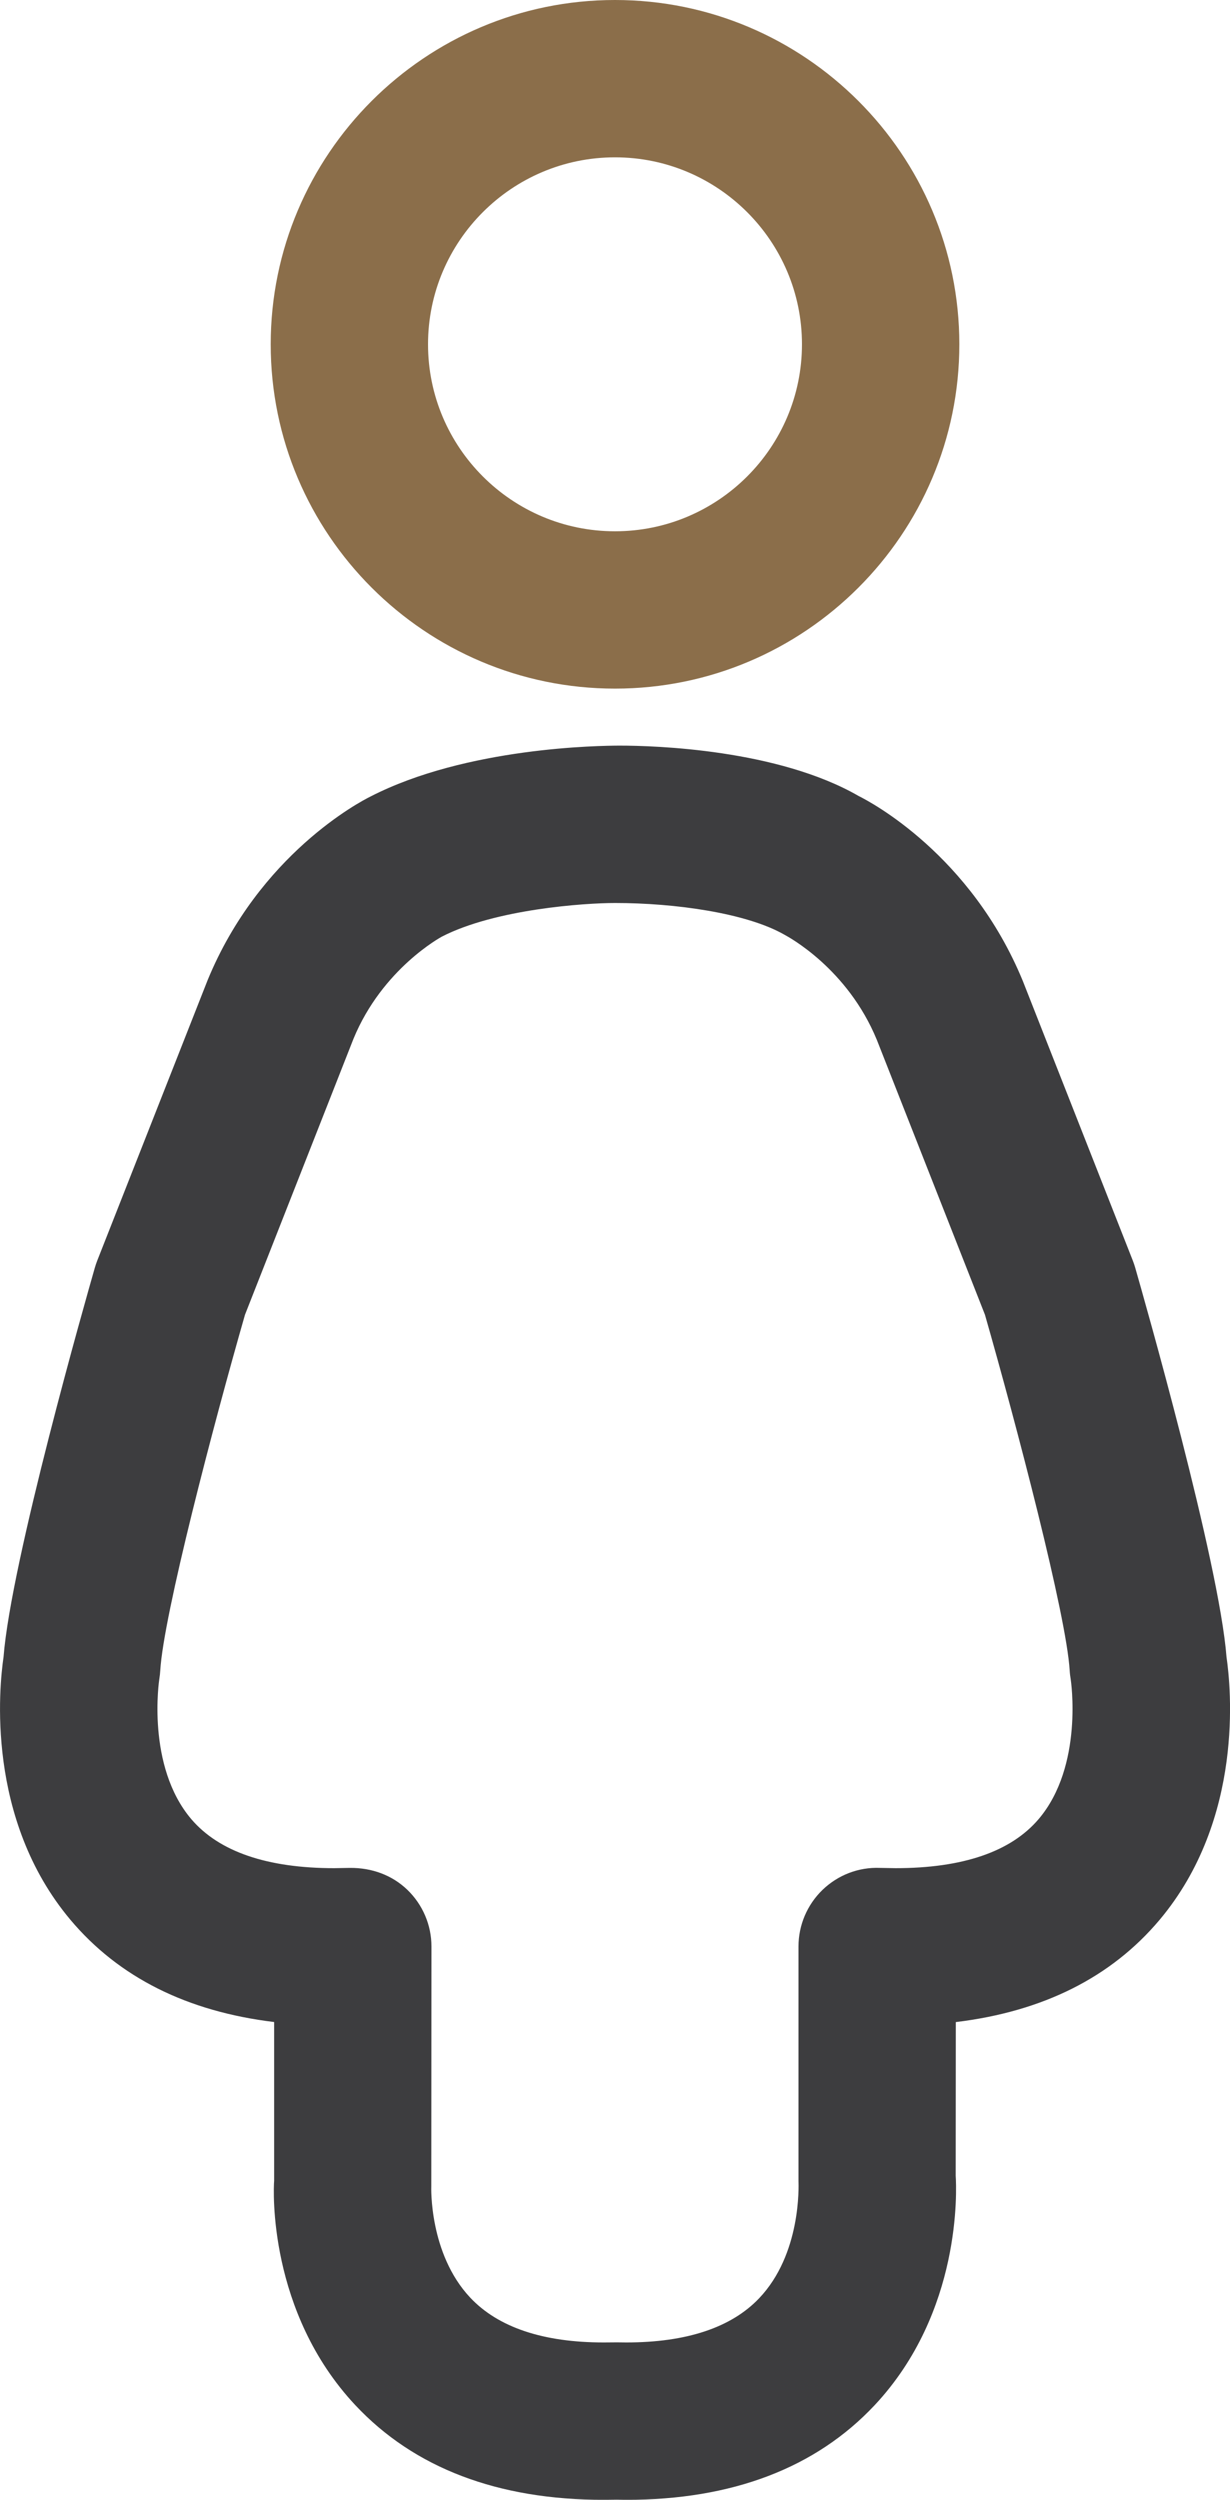 <!-- Generator: Adobe Illustrator 19.1.0, SVG Export Plug-In  -->
<svg version="1.1"
	 xmlns="http://www.w3.org/2000/svg" xmlns:xlink="http://www.w3.org/1999/xlink" xmlns:a="http://ns.adobe.com/AdobeSVGViewerExtensions/3.0/"
	 x="0px" y="0px" width="22.618px" height="45.965px" viewBox="0 0 22.618 45.965"
	 style="enable-background:new 0 0 22.618 45.965;" xml:space="preserve">
<style type="text/css">
	.st0{fill:#8B6E4A;}
	.st1{fill:#3D3D3F;}
</style>
<defs>
</defs>
<path class="st0" d="M17.641,6.331C17.641,2.84,14.8,0,11.309,0C7.818,0,4.978,2.84,4.978,6.331c0,3.491,2.84,6.331,6.331,6.331
	C14.8,12.663,17.641,9.822,17.641,6.331z M14.747,6.331c0,1.896-1.542,3.438-3.438,3.438c-1.896,0-3.438-1.542-3.438-3.438
	s1.542-3.438,3.438-3.438C13.205,2.893,14.747,4.435,14.747,6.331z"/>
<path class="st1" d="M5.041,37.18v2.921c-0.014,0.157-0.112,2.41,1.492,4.123c1.082,1.156,2.62,1.742,4.57,1.742l0.241-0.003
	l0.171,0.003c1.949,0,3.486-0.586,4.569-1.741c1.604-1.713,1.506-3.967,1.49-4.218l0.002-2.826c1.601-0.193,2.857-0.822,3.746-1.878
	c1.563-1.859,1.312-4.288,1.232-4.834c-0.137-1.758-1.52-6.604-1.679-7.159c-0.013-0.044-0.027-0.087-0.044-0.13l-2.021-5.138
	c-0.958-2.331-2.812-3.302-3.02-3.405c-1.487-0.857-3.743-0.927-4.396-0.927c-0.358,0.001-2.814,0.027-4.583,0.937
	c-0.189,0.093-2.042,1.064-2.993,3.375L1.788,23.18c-0.017,0.043-0.031,0.086-0.044,0.13c-0.159,0.555-1.542,5.401-1.679,7.159
	c-0.08,0.546-0.331,2.975,1.232,4.834C2.185,36.358,3.441,36.987,5.041,37.18z M3.52,33.452c-0.835-0.979-0.593-2.565-0.59-2.581
	c0.008-0.048,0.014-0.106,0.017-0.154c0.06-1.021,0.979-4.524,1.558-6.542l1.995-5.074c0.532-1.292,1.616-1.873,1.626-1.879
	c0.986-0.507,2.63-0.618,3.181-0.618c0.002,0,0.004,0,0.006,0c1.087,0,2.411,0.181,3.113,0.584c0.074,0.04,1.159,0.622,1.698,1.933
	l1.988,5.054c0.578,2.019,1.497,5.522,1.558,6.542c0.003,0.055,0.01,0.109,0.019,0.163c0.001,0.006,0.243,1.592-0.592,2.571
	c-0.509,0.597-1.393,0.9-2.628,0.9l-0.287-0.005c-0.397-0.016-0.774,0.132-1.057,0.404c-0.282,0.273-0.442,0.648-0.442,1.041v4.31
	c0.003,0.094,0.051,1.346-0.725,2.16c-0.514,0.539-1.336,0.811-2.443,0.811l-0.171-0.002l-0.241,0.002
	c-1.117,0-1.944-0.278-2.458-0.826c-0.759-0.81-0.715-2.039-0.714-2.05l0.003-4.405c0-0.393-0.16-0.768-0.442-1.041
	c-0.283-0.272-0.654-0.407-1.057-0.404l-0.287,0.005H6.148C4.914,34.351,4.03,34.048,3.52,33.452z"/>
</svg>